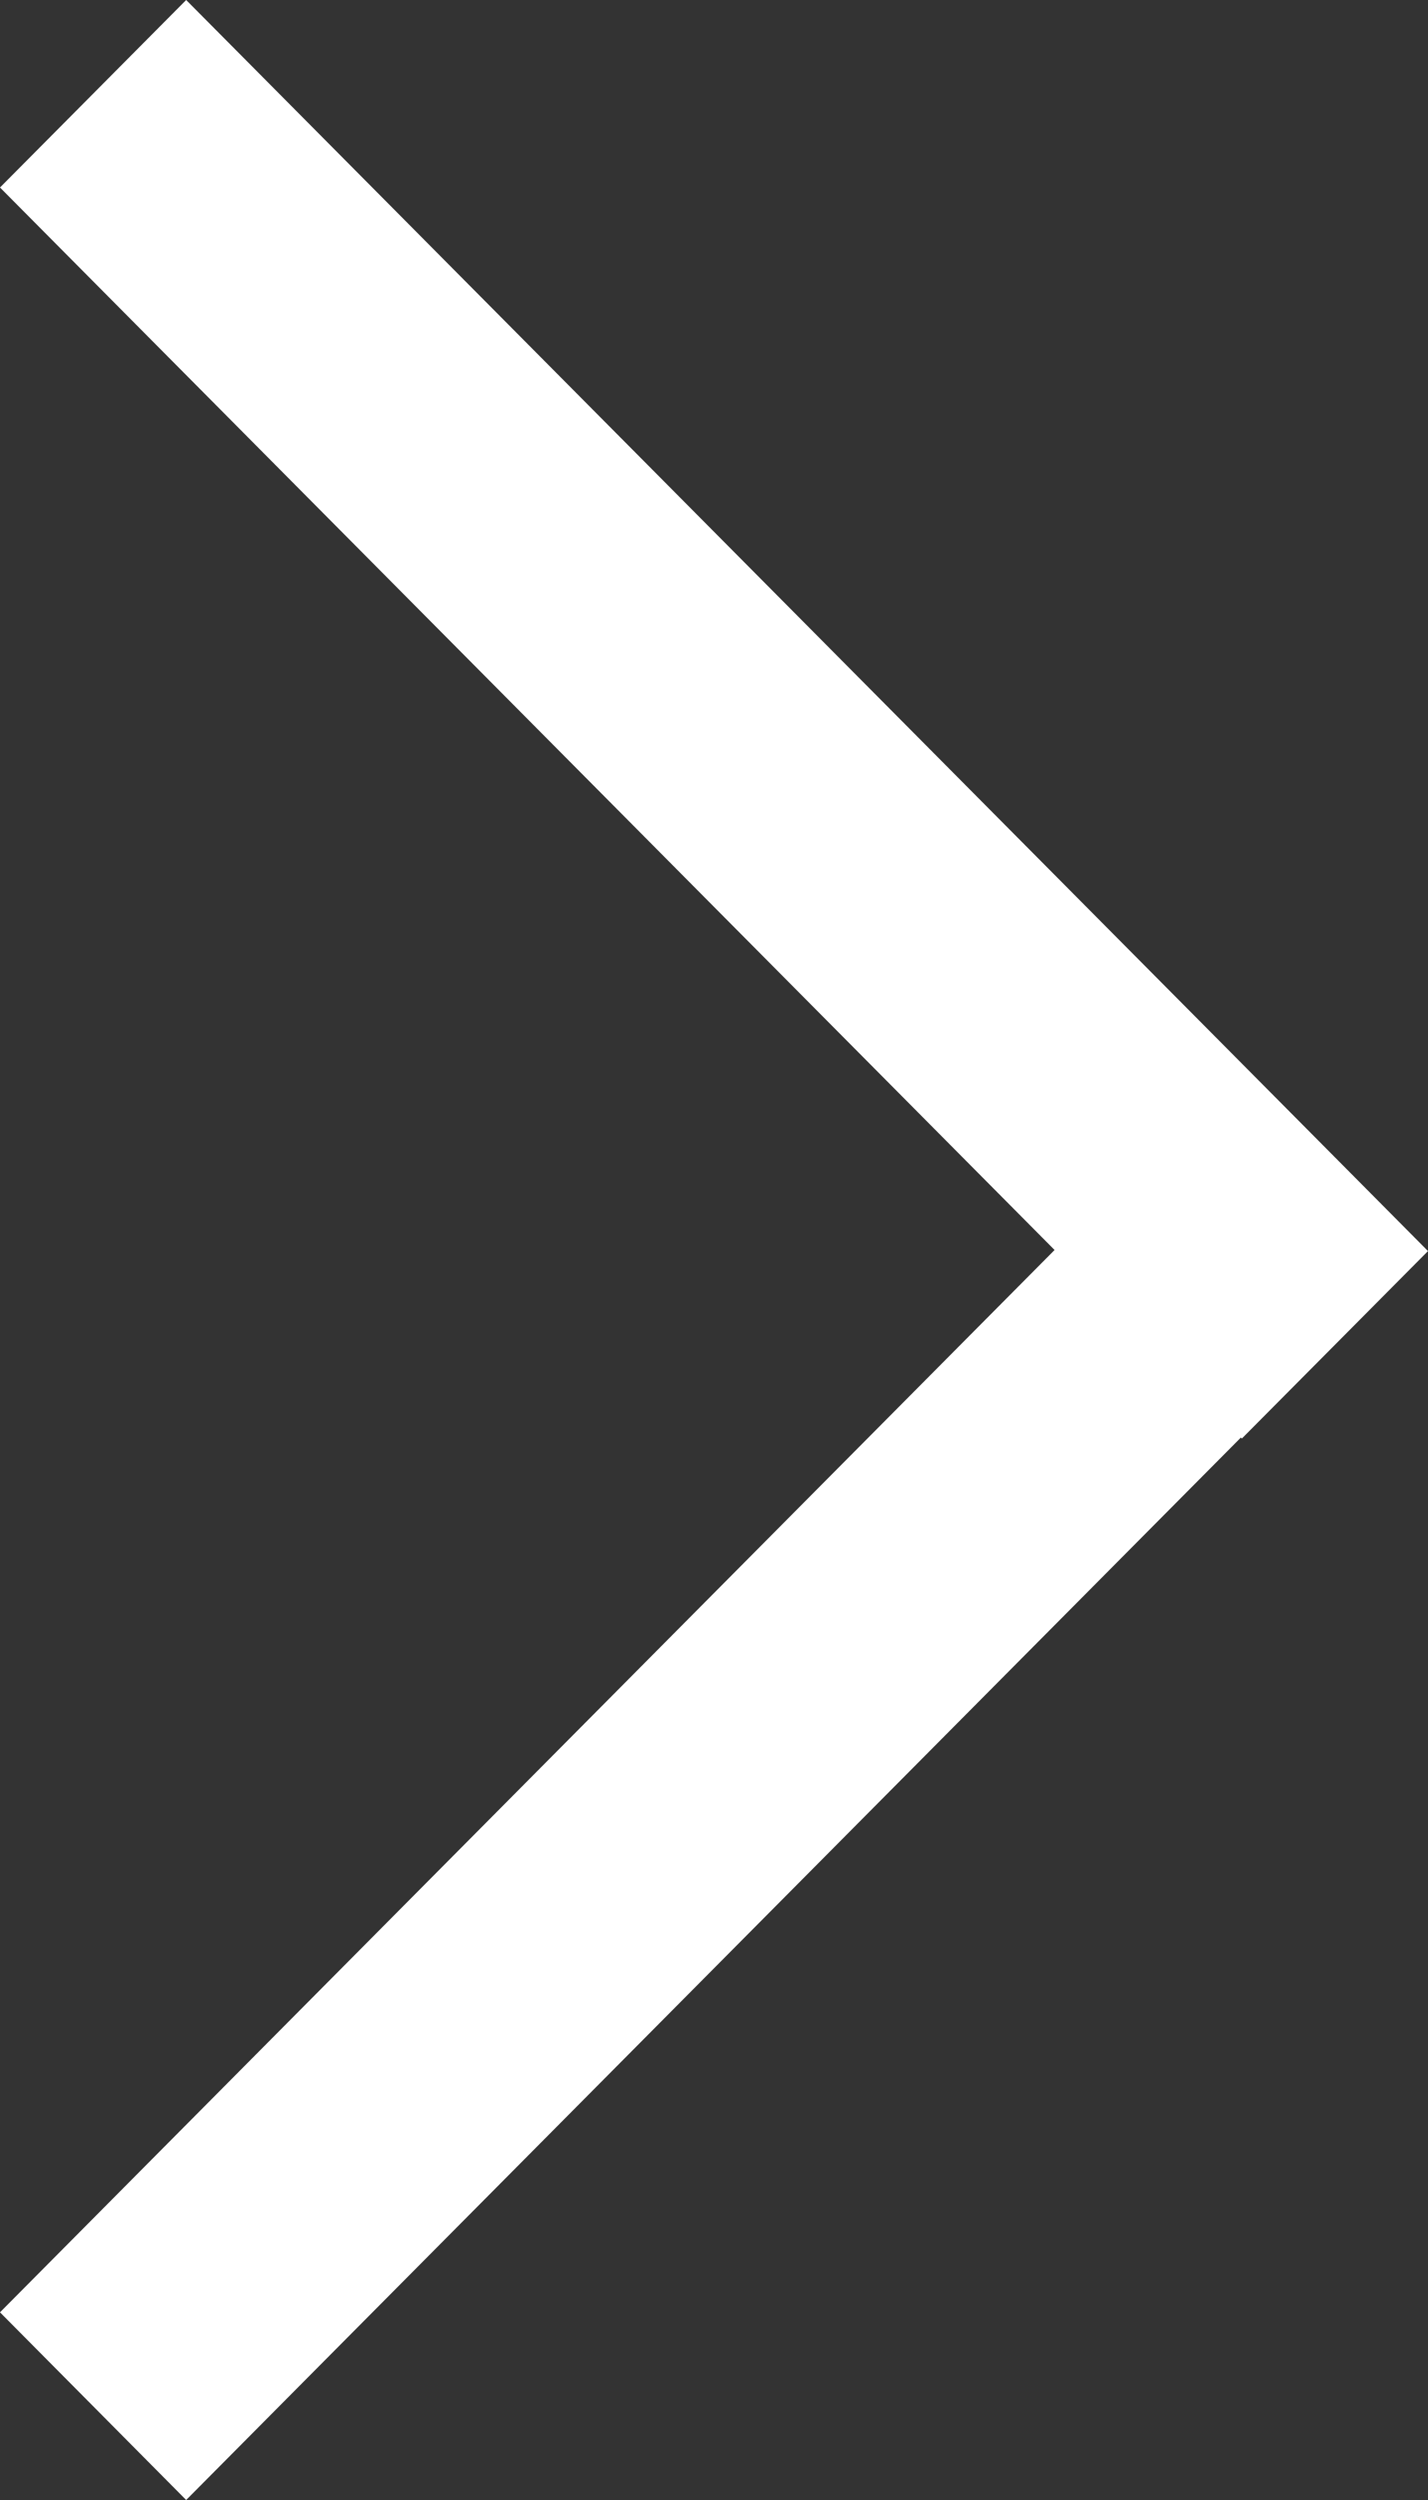 <svg xmlns="http://www.w3.org/2000/svg" width="8" height="14" fill="none"><rect width="100%" height="100%" fill="#333333" stroke="none"/><path fill="#fff" fill-rule="evenodd" d="M1.043 0 0 1.05 5.908 7 0 12.949 1.043 14l5.909-5.95.005.006L8 7.006 1.043 0z" clip-rule="evenodd"/></svg>